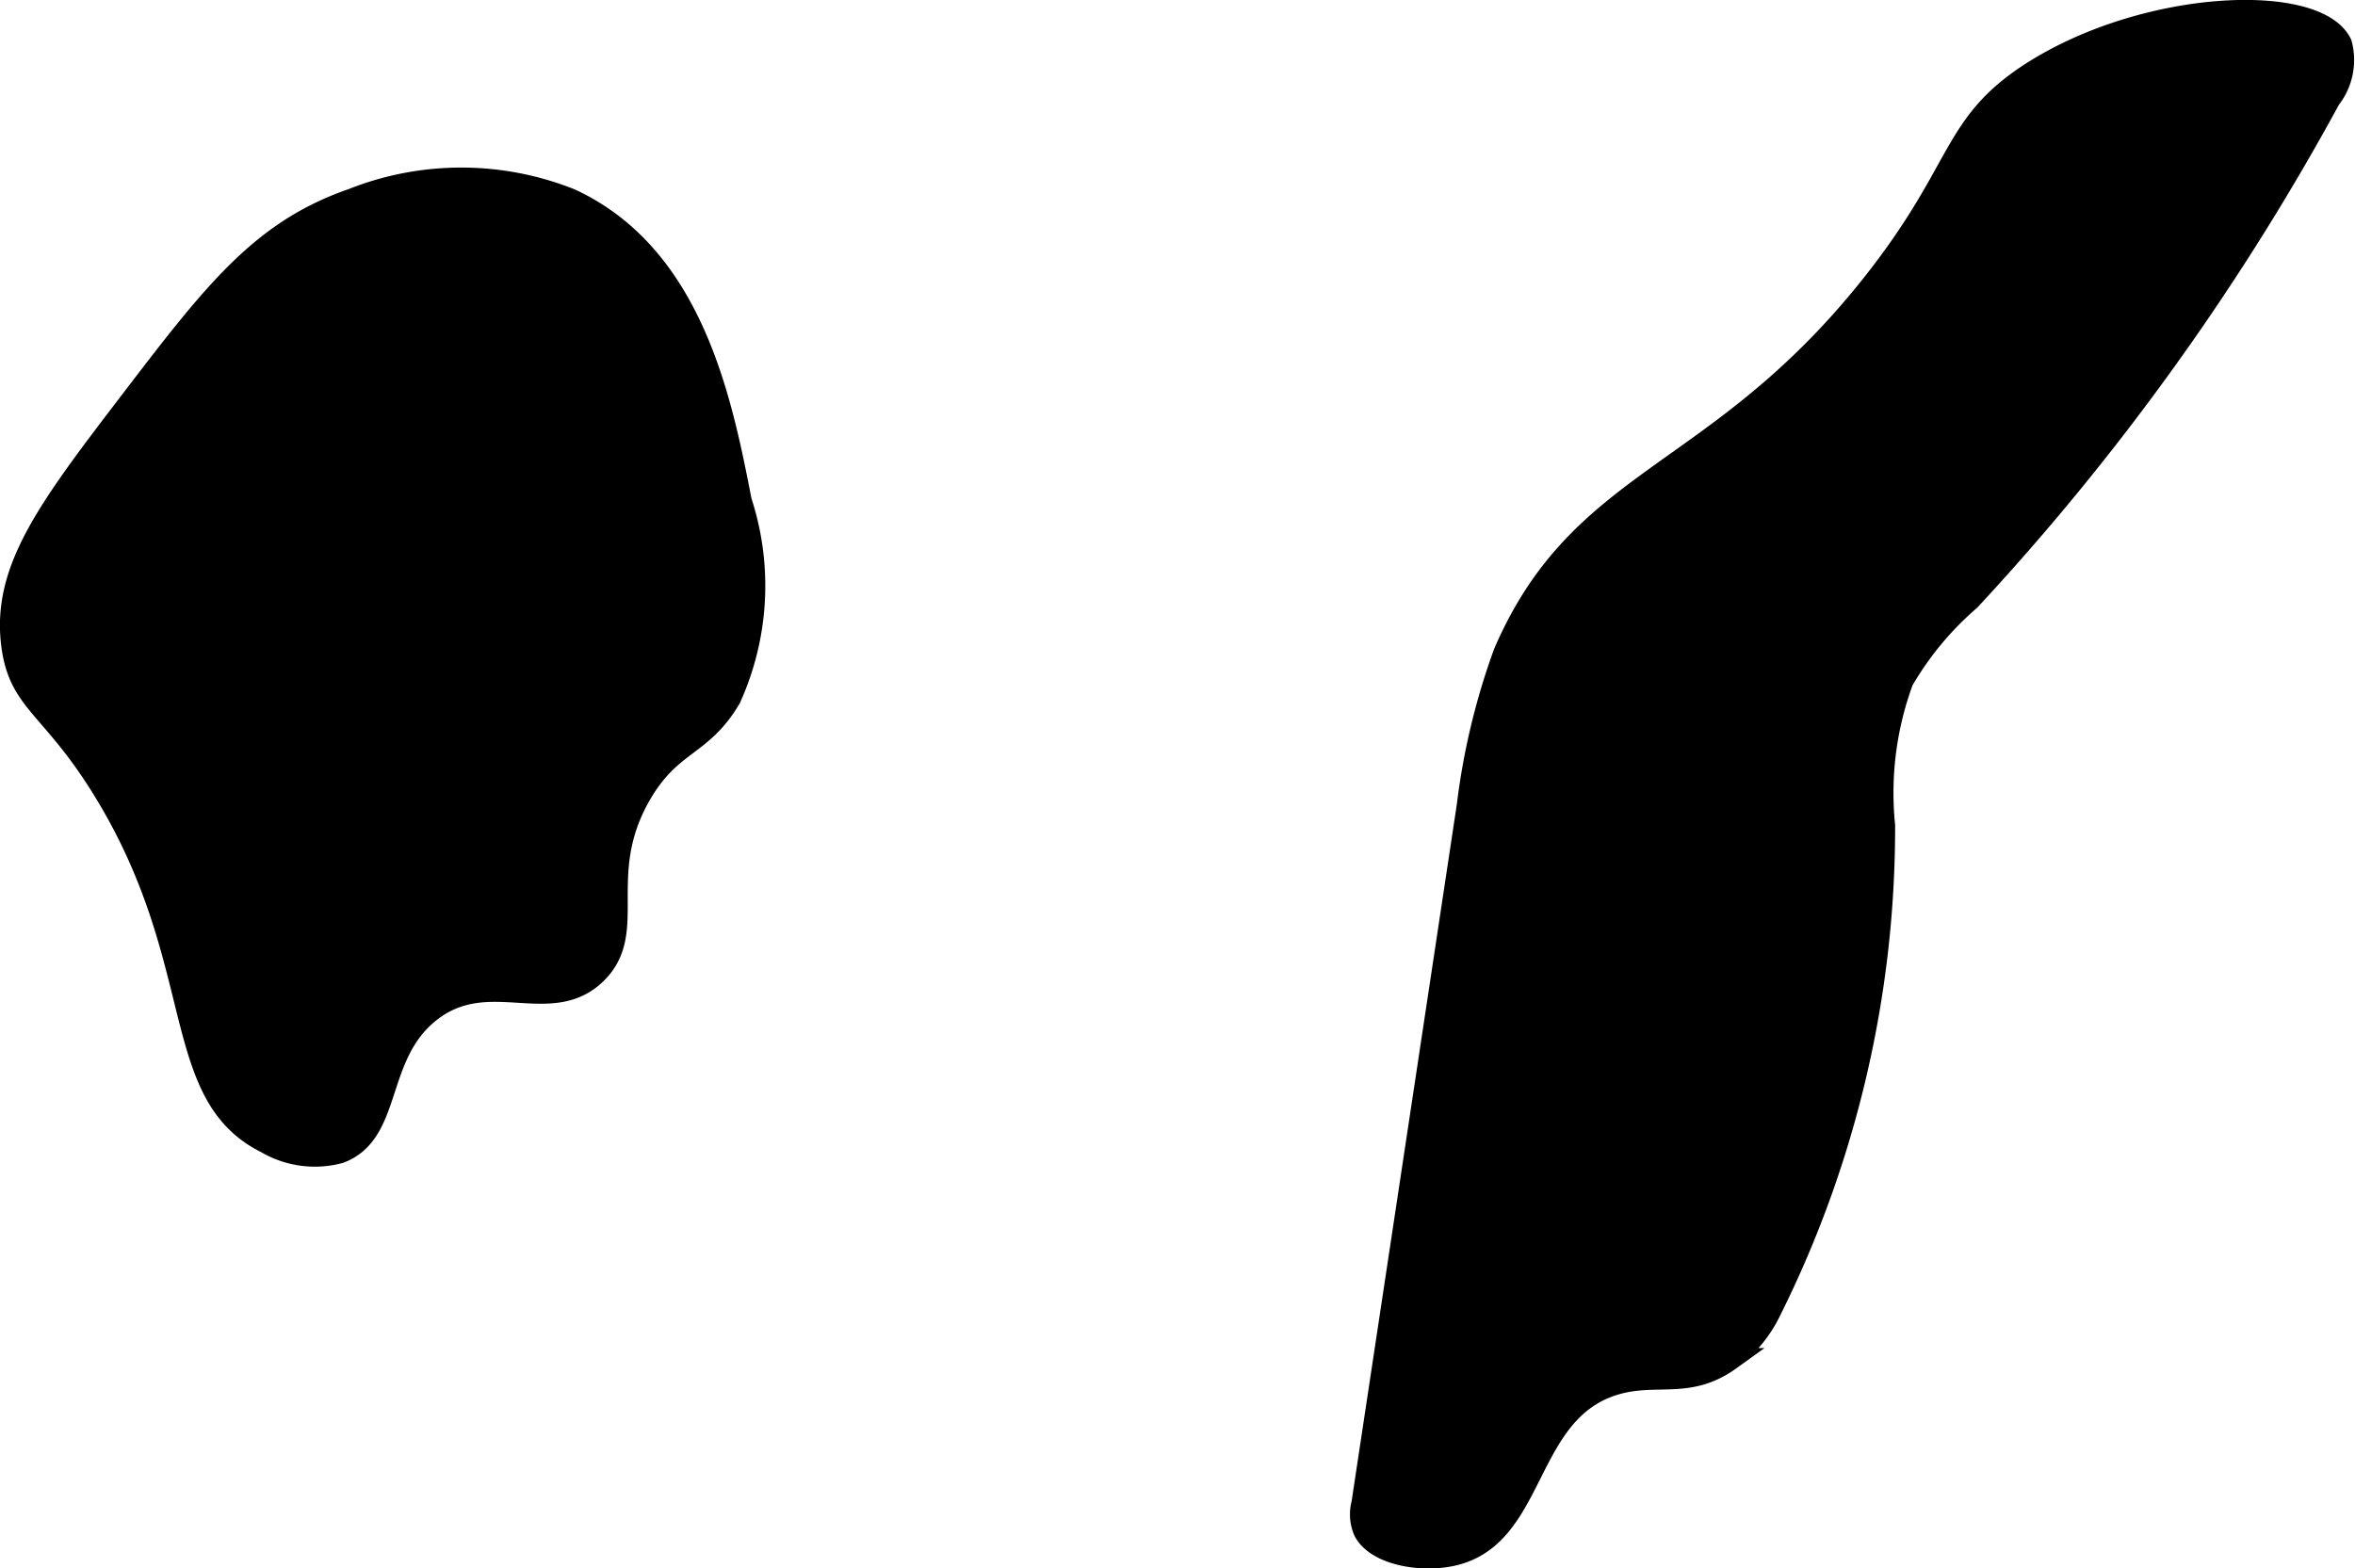 <?xml version="1.0" encoding="UTF-8"?>
<svg xmlns="http://www.w3.org/2000/svg"
     version="1.1"
     width="5.53mm"
     height="3.684mm"
     viewBox="0 0 15.675 10.442">
   <defs>
      <style type="text/css"><![CDATA[
      .a {
        stroke: #000;
        stroke-miterlimit: 10;
        stroke-width: 0.15px;
      }
    ]]></style>
   </defs>
   <path class="a"
         d="M12.475,1.882C11.436,3.201,10.53,3.155,10.015,4.347a4.597,4.597,0,0,0-.244,1.018l-.701,4.645a.278.278,0,0,0,.013.182c.081.155.376.205.583.159.559-.123.473-.943,1.069-1.134.284-.091.499.033.777-.167a.873.873,0,0,0,.271-.328,7.204,7.204,0,0,0,.756-3.227,2.158,2.158,0,0,1,.123-.965,2.111,2.111,0,0,1,.447-.539A16.438,16.438,0,0,0,15.505.656a.414.414,0,0,0,.075-.364c-.158-.331-1.276-.296-2.041.185C12.988.825,13.079,1.115,12.475,1.882Z"/>
   <path class="a"
         d="M2.347,1.329c-.61.211-.923.621-1.489,1.362C.316,3.4.02,3.798.083,4.293c.05.389.266.401.619.982C1.393,6.41,1.127,7.284,1.773,7.604a.633.633,0,0,0,.489.066c.348-.133.227-.644.596-.936.389-.309.803.039,1.106-.255C4.25,6.2,3.95,5.824,4.262,5.286c.204-.351.404-.314.595-.638a1.81,1.81,0,0,0,.072-1.311C4.801,2.681,4.611,1.705,3.794,1.329A1.958,1.958,0,0,0,2.347,1.329Z"/>
</svg>
